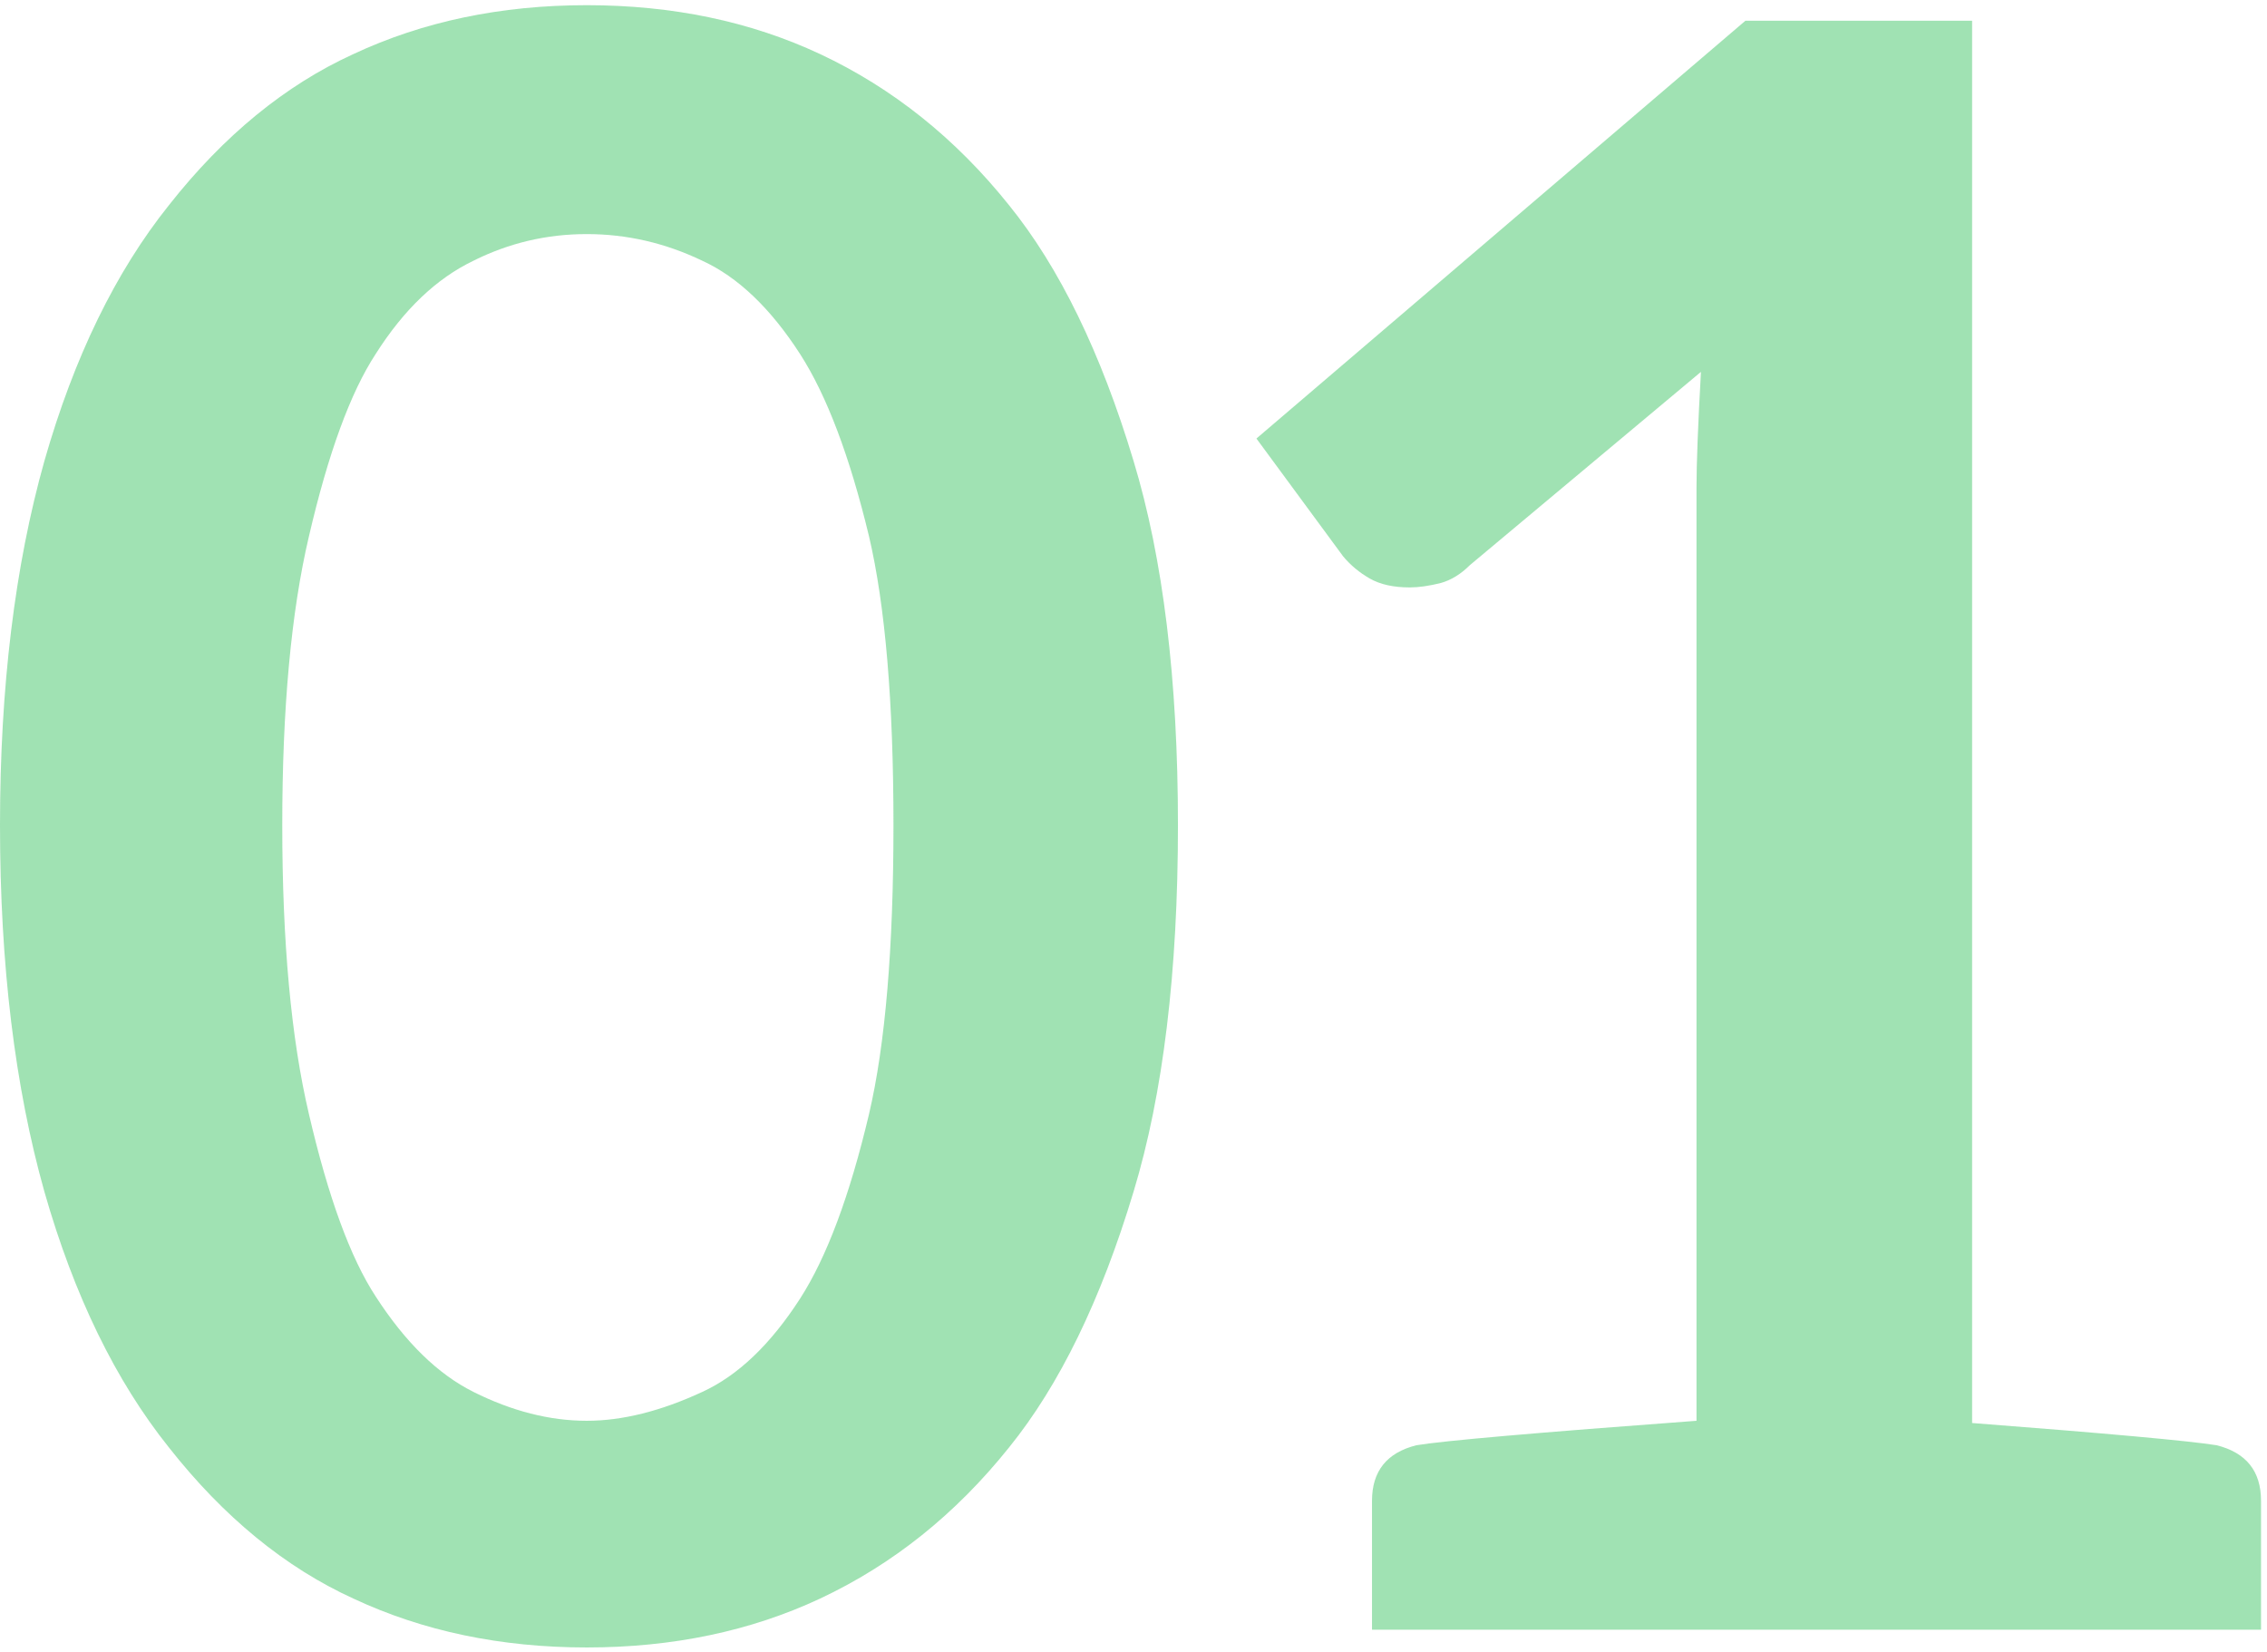 <?xml version="1.0" encoding="UTF-8"?> <svg xmlns="http://www.w3.org/2000/svg" width="306" height="223" viewBox="0 0 306 223" fill="none"> <path d="M159 111.4C159 131.2 157 147.7 153 160.9C148.6 175.5 143 187 136.2 195.4C129 204.4 120.5 211.2 110.7 215.8C101.3 220.2 90.8 222.4 79.2 222.4C67.6 222.4 57.1 220.2 47.7 215.8C38.5 211.6 30.2 204.8 22.8 195.4C15.6 186.4 10 174.9 6 160.9C2 146.7 4.24683e-07 130.2 4.24683e-07 111.4C4.24683e-07 92.8 2 76.4 6 62.2C10 48.2 15.6 36.7 22.8 27.7C30.2 18.3 38.5 11.5 47.7 7.3C57.1 2.9 67.6 0.7 79.2 0.7C90.8 0.7 101.3 2.9 110.7 7.3C120.5 11.9 129 18.7 136.2 27.7C143 36.1 148.6 47.6 153 62.2C157 75.4 159 91.8 159 111.4ZM120.6 111.4C120.6 94.8 119.5 81.8 117.3 72.4C114.7 61.6 111.6 53.4 108 47.8C104 41.6 99.6 37.4 94.8 35.2C89.8 32.8 84.6 31.6 79.2 31.6C73.8 31.6 68.7 32.8 63.9 35.2C58.9 37.6 54.5 41.8 50.7 47.8C47.3 53 44.3 61.2 41.7 72.4C39.3 82.6 38.1 95.6 38.1 111.4C38.1 127.2 39.3 140.2 41.7 150.4C44.3 161.6 47.3 169.8 50.7 175C54.7 181.2 59.1 185.5 63.9 187.9C69.1 190.5 74.2 191.8 79.2 191.8C84 191.8 89.2 190.5 94.8 187.9C99.6 185.7 104 181.5 108 175.3C111.6 169.7 114.7 161.4 117.3 150.4C119.5 141 120.6 128 120.6 111.4ZM299.194 195.1C303.194 196.1 305.194 198.6 305.194 202.6V220H185.194V202.6C185.194 198.6 187.194 196.1 191.194 195.1C194.794 194.5 207.394 193.4 228.994 191.8V65.8C228.994 62.6 229.194 57.4 229.594 50.2L198.394 76.3C197.194 77.5 195.894 78.3 194.494 78.7C192.894 79.1 191.494 79.3 190.294 79.3C188.094 79.3 186.294 78.9 184.894 78.1C183.494 77.3 182.294 76.3 181.294 75.1L169.594 59.2L235.594 2.8H266.194V192.1C284.394 193.5 295.394 194.5 299.194 195.1Z" fill="#78D693" fill-opacity="0.7"></path> </svg> 